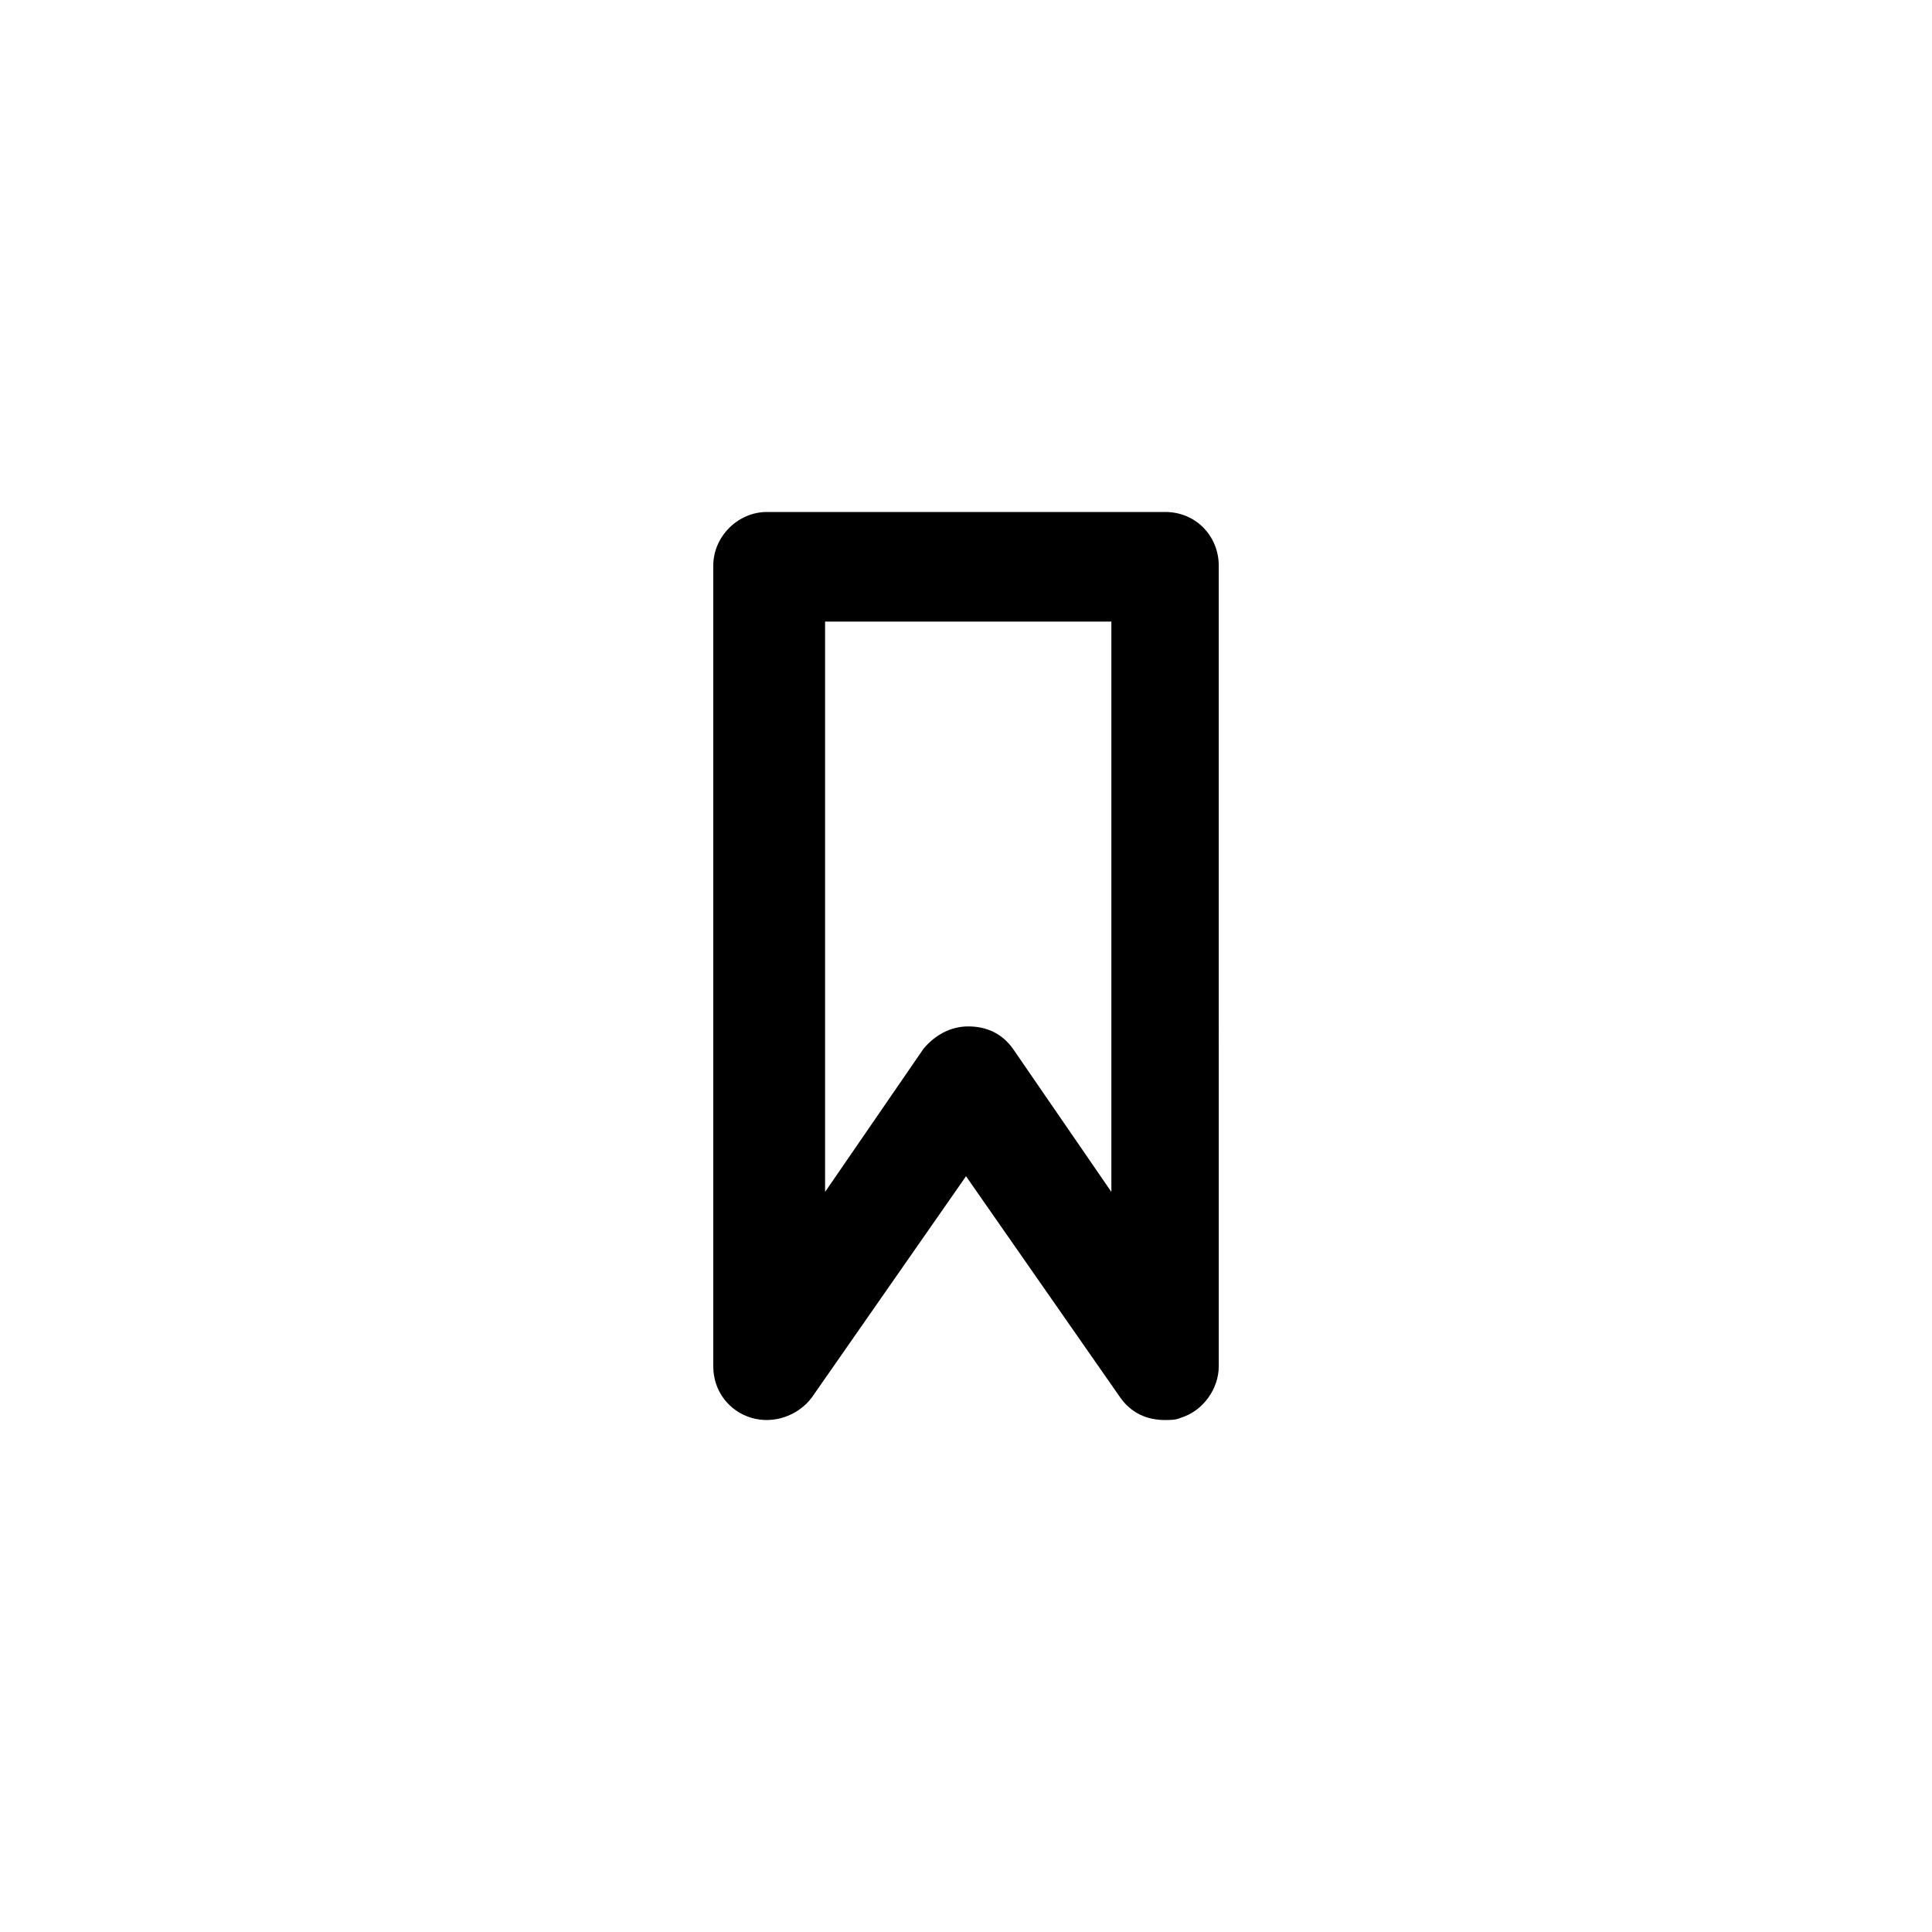 <?xml version="1.0" encoding="UTF-8"?>
<!-- The Best Svg Icon site in the world: iconSvg.co, Visit us! https://iconsvg.co -->
<svg fill="#000000" width="800px" height="800px" version="1.1" viewBox="144 144 512 512" xmlns="http://www.w3.org/2000/svg">
 <path d="m452.75 279.68h-105.5c-7.707 0-14.227 6.519-14.227 14.227v212.19c0 6.519 4.148 11.855 10.078 13.633 5.926 1.777 12.445-0.594 16.004-5.336l40.898-58.68 40.898 58.68c2.965 4.148 7.113 5.926 11.855 5.926 1.184 0 2.965 0 4.148-0.594 5.926-1.777 10.078-7.707 10.078-13.633l-0.004-212.19c0-7.707-5.93-14.227-14.227-14.227zm-14.227 180.19-26.078-37.934c-2.965-4.148-7.113-5.926-11.855-5.926-4.742 0-8.891 2.371-11.855 5.926l-26.078 37.934v-151.14h75.867z"/>
</svg>